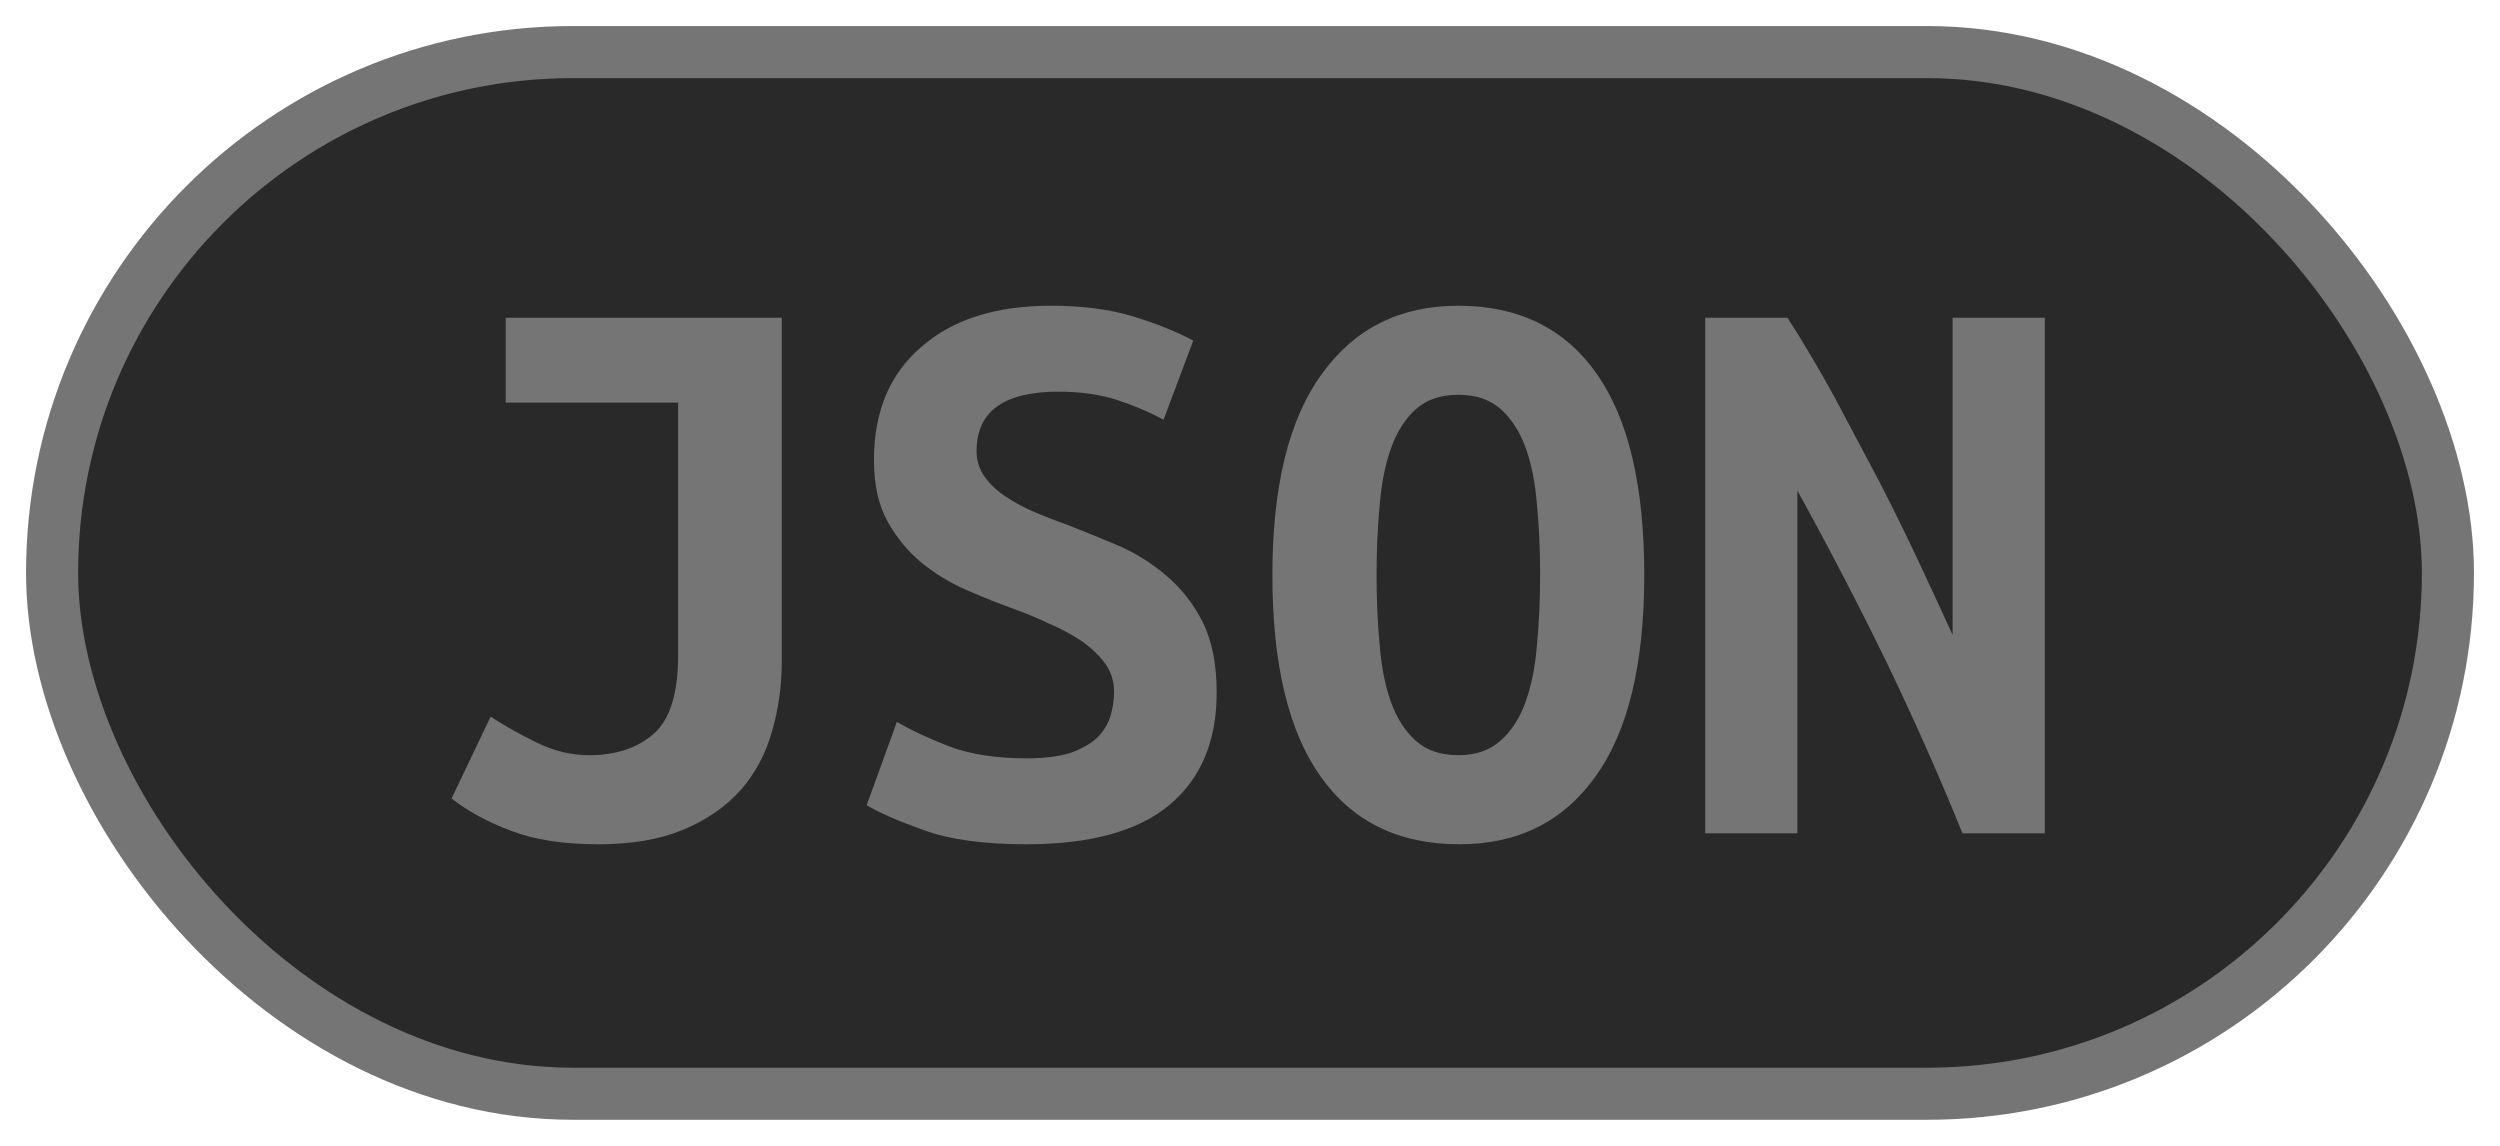<svg 
    width="48"
    height="22"
    xmlns="http://www.w3.org/2000/svg"
    >
    <rect 
        height="20"
        width="46"
        rx="10"
        ry="10"
        x="1"
        y="1"
        fill="#292929"
        stroke="#757575"
        stroke-width="1"
    />
    <g transform="translate(0, 8)">
        <path fill="#757575" d="M15.01-1.90L15.01 4.69Q15.01 5.41 14.82 6.05Q14.64 6.69 14.22 7.17Q13.79 7.65 13.12 7.93Q12.45 8.21 11.49 8.21L11.49 8.21Q10.48 8.21 9.81 7.95Q9.14 7.70 8.67 7.33L8.67 7.33L9.42 5.76Q9.82 6.02 10.31 6.26Q10.80 6.50 11.31 6.50L11.31 6.50Q12.08 6.50 12.55 6.09Q13.02 5.68 13.02 4.58L13.02 4.58L13.02-0.27L9.71-0.27L9.71-1.90L15.01-1.90ZM19.71 6.56L19.71 6.56Q20.21 6.56 20.54 6.46Q20.86 6.35 21.06 6.17Q21.25 5.98 21.32 5.75Q21.39 5.52 21.39 5.28L21.39 5.28Q21.39 4.98 21.22 4.74Q21.04 4.50 20.77 4.31Q20.50 4.13 20.16 3.98Q19.82 3.82 19.49 3.70L19.49 3.70Q19.04 3.54 18.56 3.33Q18.08 3.12 17.69 2.80Q17.30 2.48 17.04 2.01Q16.78 1.54 16.78 0.83L16.78 0.83Q16.78-0.56 17.69-1.34Q18.59-2.13 20.18-2.13L20.18-2.13Q21.09-2.13 21.77-1.92Q22.45-1.71 22.91-1.46L22.91-1.46L22.34 0.06Q21.94-0.16 21.45-0.32Q20.96-0.48 20.32-0.48L20.32-0.48Q18.75-0.48 18.75 0.66L18.75 0.66Q18.75 0.94 18.91 1.16Q19.07 1.38 19.32 1.54Q19.57 1.71 19.88 1.84Q20.19 1.97 20.50 2.08L20.50 2.08Q20.96 2.26 21.46 2.47Q21.97 2.69 22.39 3.05Q22.82 3.41 23.09 3.94Q23.36 4.48 23.36 5.30L23.36 5.30Q23.36 6.69 22.46 7.45Q21.55 8.21 19.71 8.21L19.71 8.21Q18.48 8.21 17.74 7.94Q17.01 7.68 16.64 7.46L16.64 7.46L17.22 5.86Q17.65 6.11 18.25 6.34Q18.85 6.56 19.71 6.56ZM26.43 3.04L26.43 3.04Q26.43 3.76 26.49 4.39Q26.54 5.02 26.71 5.49Q26.88 5.95 27.18 6.22Q27.49 6.50 28 6.50L28 6.50Q28.50 6.50 28.81 6.22Q29.12 5.95 29.29 5.48Q29.46 5.01 29.51 4.38Q29.57 3.76 29.57 3.04L29.57 3.04Q29.57 2.32 29.51 1.69Q29.46 1.06 29.29 0.59Q29.12 0.13 28.82-0.14Q28.51-0.42 28-0.42L28-0.42Q27.49-0.42 27.18-0.14Q26.88 0.13 26.71 0.60Q26.54 1.07 26.49 1.70Q26.43 2.32 26.43 3.04ZM24.43 3.04L24.43 3.04Q24.43 0.48 25.38-0.82Q26.32-2.13 28-2.13L28-2.13Q29.74-2.13 30.66-0.82Q31.57 0.48 31.57 3.04L31.57 3.04Q31.57 5.60 30.64 6.90Q29.71 8.21 28.02 8.21L28.02 8.21Q26.27 8.21 25.35 6.90Q24.43 5.60 24.43 3.04ZM39.26 8L37.68 8Q37.01 6.35 36.22 4.71Q35.42 3.07 34.51 1.42L34.51 1.42L34.51 8L32.74 8L32.74-1.90L34.32-1.90Q34.77-1.20 35.22-0.38Q35.66 0.45 36.09 1.26Q36.51 2.08 36.87 2.85Q37.23 3.62 37.49 4.19L37.49 4.19L37.49-1.90L39.26-1.90L39.26 8Z"/>
    </g>
</svg>